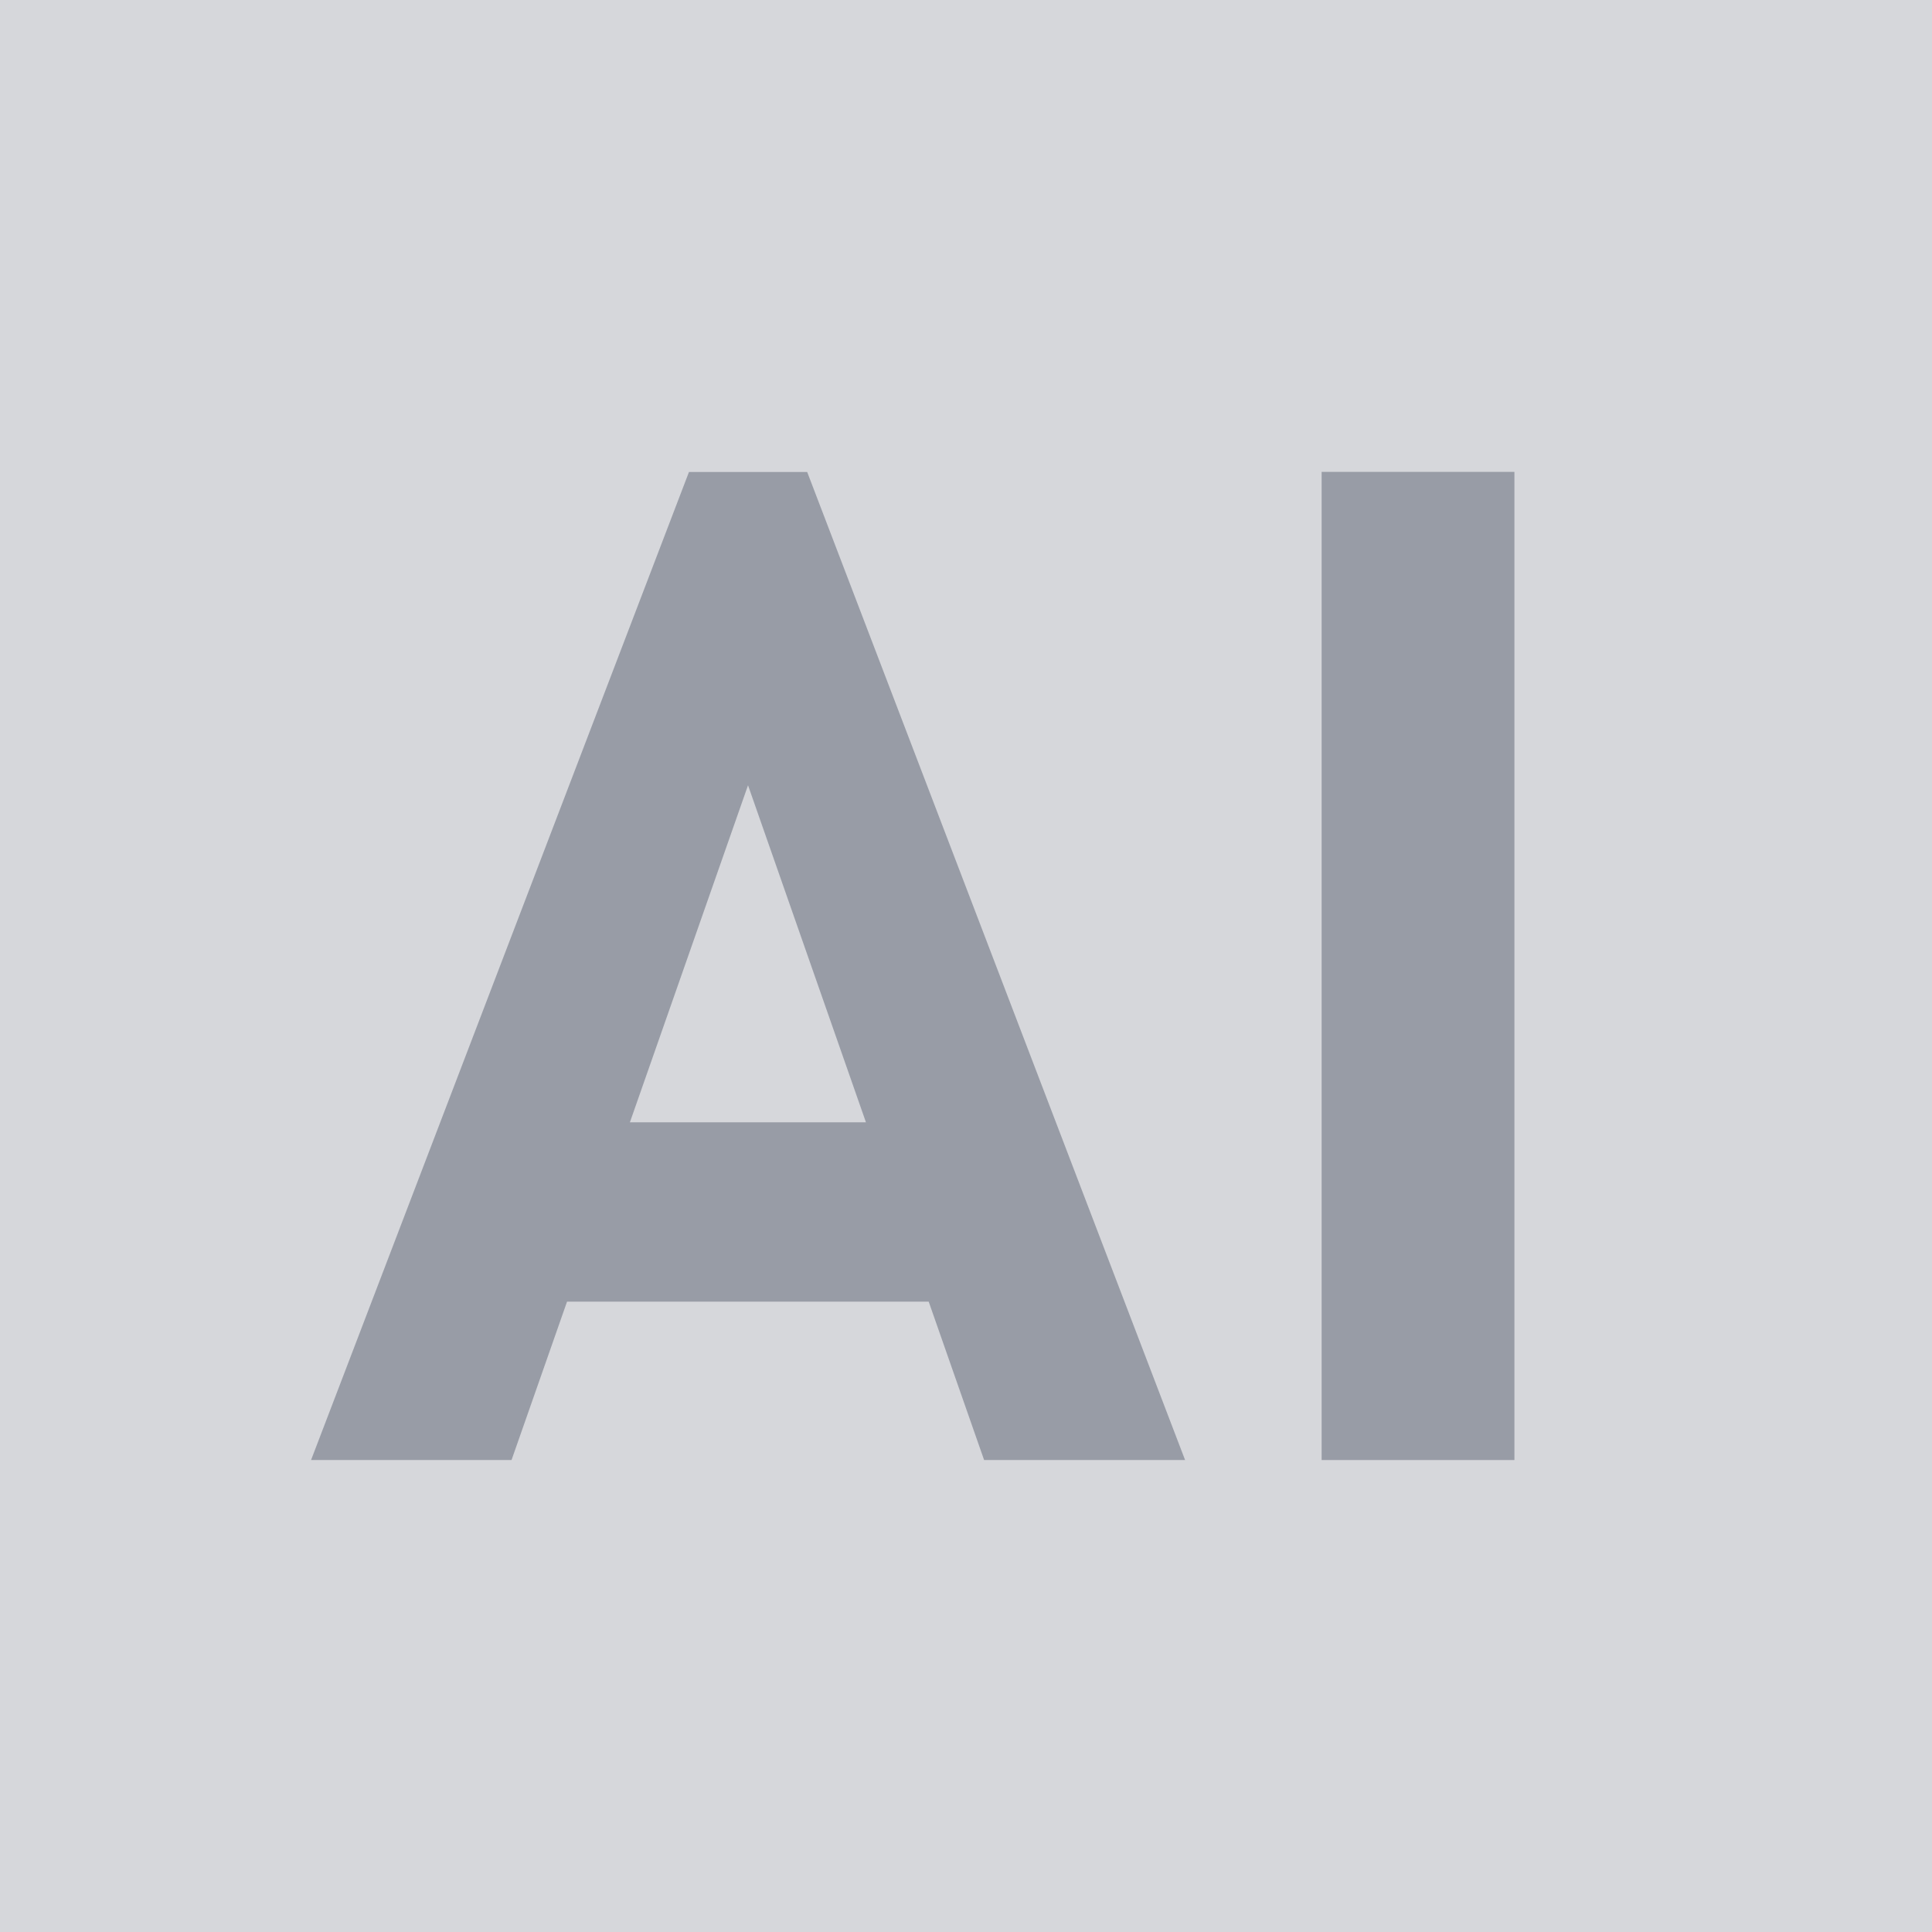 <svg id="グループ_3124" data-name="グループ 3124" xmlns="http://www.w3.org/2000/svg" width="19.043" height="19.043" viewBox="0 0 19.043 19.043">
  <rect id="長方形_756" data-name="長方形 756" width="19.043" height="19.043" fill="#d6d7db"/>
  <path id="パス_1060" data-name="パス 1060" d="M3.066,14.391,6.791,4.652H7.956l3.725,9.739H9.7L7.373,7.74,5.042,14.391Zm1.789-3.329H9.98V12.83H4.855Z" fill="#989ca6"/>
  <path id="パス_1235" data-name="パス 1235" d="M0,0H1.9V9.74H0Z" transform="translate(13.027 4.651)" fill="#989ca6"/>
</svg>
